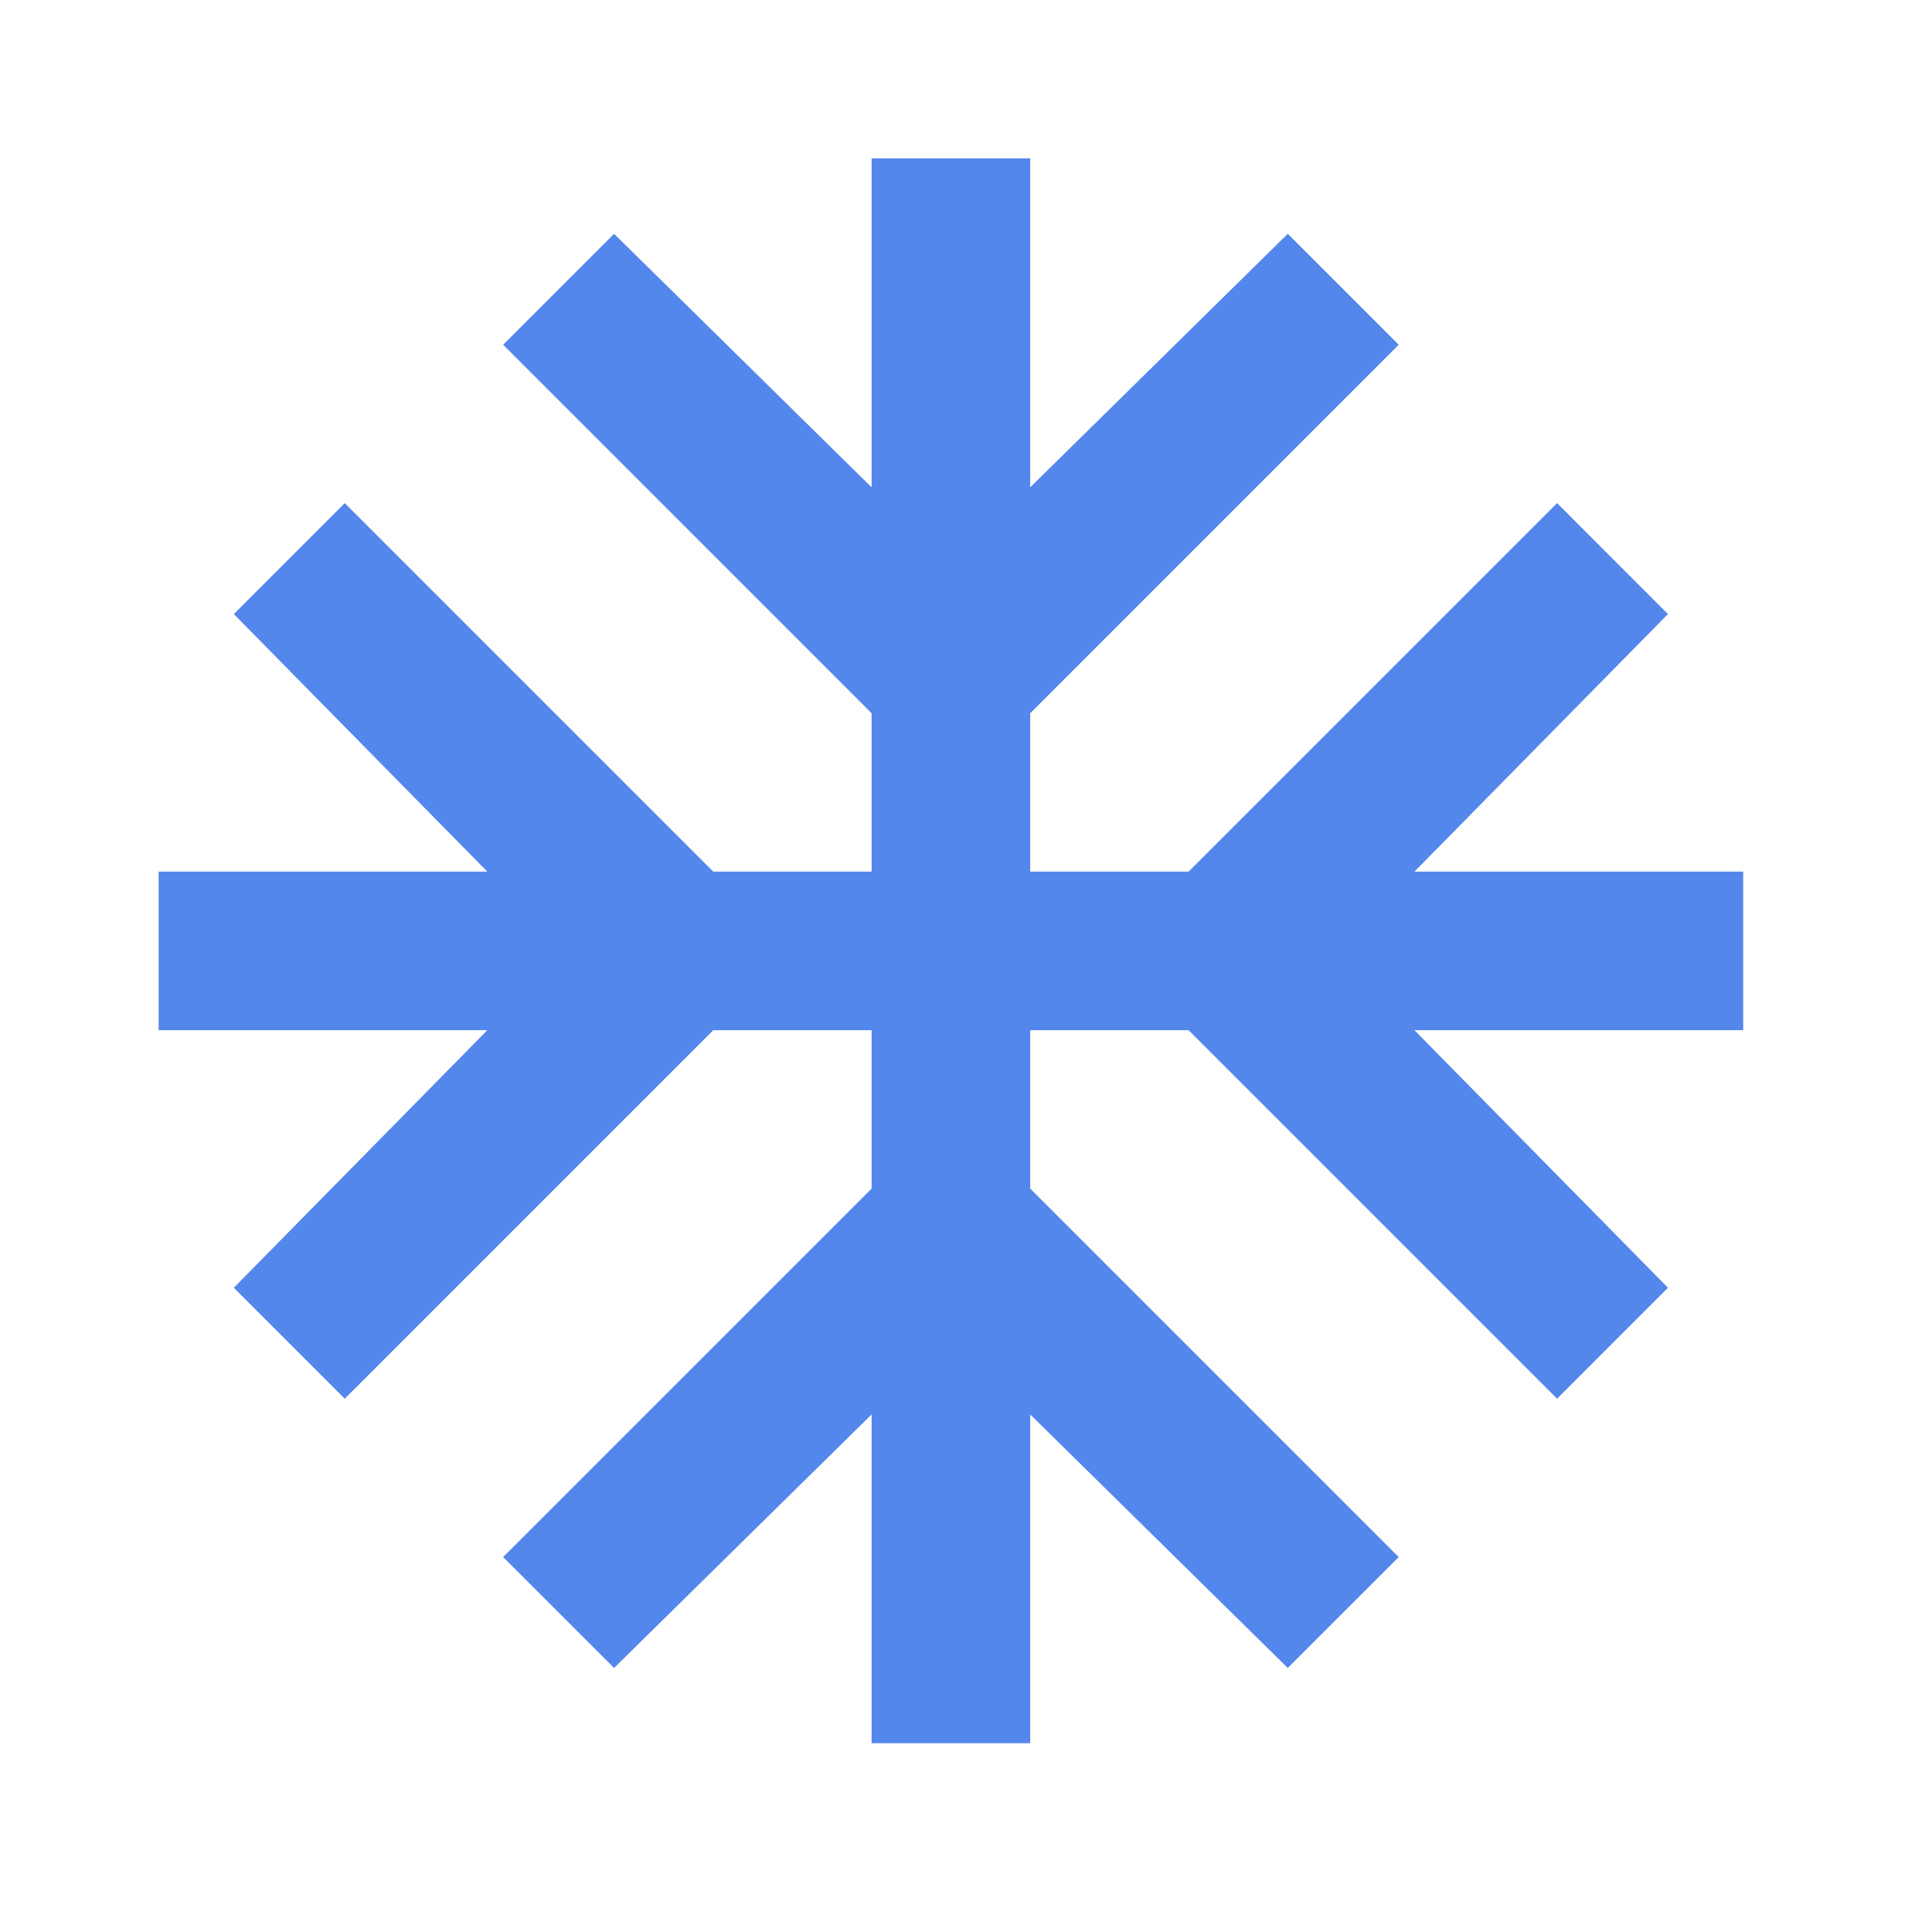 <svg xmlns="http://www.w3.org/2000/svg" xmlns:xlink="http://www.w3.org/1999/xlink" width="42" zoomAndPan="magnify" viewBox="0 0 31.5 31.5" height="42" preserveAspectRatio="xMidYMid meet" version="1.0"><path fill="#5487ec" d="M 14.211 28.422 L 14.211 23.062 L 10.012 27.195 L 8.203 25.387 L 14.211 19.379 L 14.211 16.797 L 11.629 16.797 L 5.621 22.805 L 3.812 20.996 L 7.945 16.797 L 2.586 16.797 L 2.586 14.211 L 7.945 14.211 L 3.812 10.012 L 5.621 8.203 L 11.629 14.211 L 14.211 14.211 L 14.211 11.629 L 8.203 5.621 L 10.012 3.812 L 14.211 7.945 L 14.211 2.582 L 16.797 2.582 L 16.797 7.945 L 20.996 3.812 L 22.805 5.621 L 16.797 11.629 L 16.797 14.211 L 19.379 14.211 L 25.387 8.203 L 27.195 10.012 L 23.062 14.211 L 28.422 14.211 L 28.422 16.797 L 23.062 16.797 L 27.195 20.996 L 25.387 22.805 L 19.379 16.797 L 16.797 16.797 L 16.797 19.379 L 22.805 25.387 L 20.996 27.195 L 16.797 23.062 L 16.797 28.422 Z M 14.211 28.422 " fill-opacity="1" fill-rule="nonzero"/></svg>